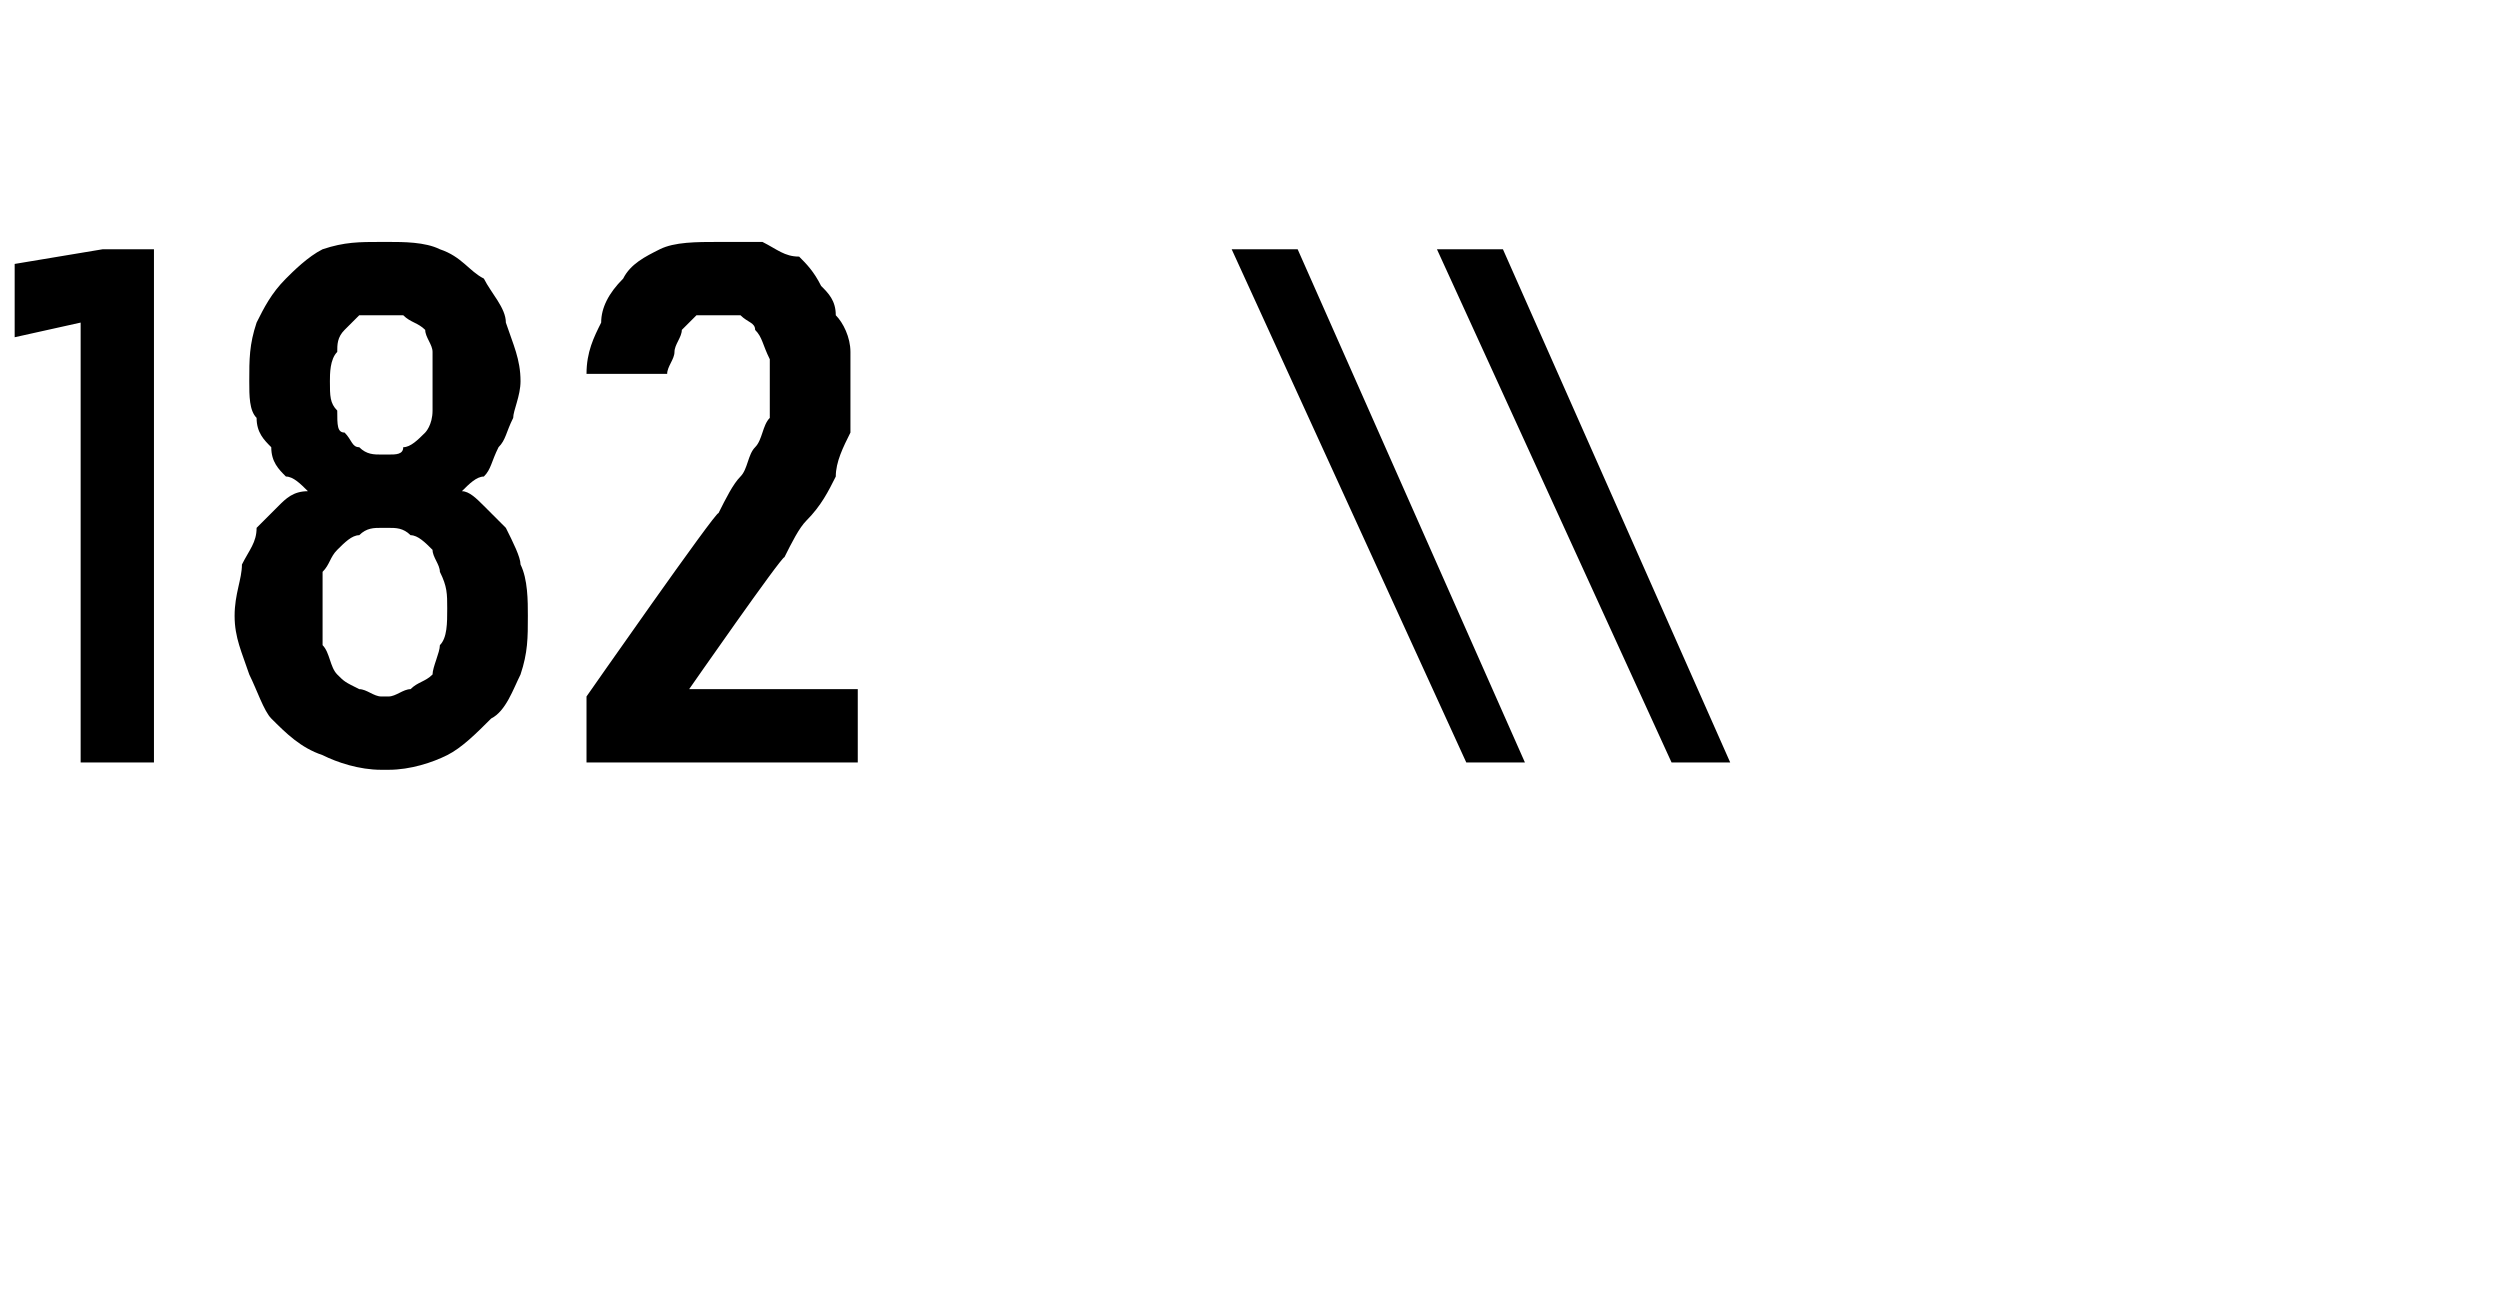 <?xml version="1.0" standalone="no"?>
<!DOCTYPE svg PUBLIC "-//W3C//DTD SVG 1.1//EN" "http://www.w3.org/Graphics/SVG/1.1/DTD/svg11.dtd">
<svg xmlns="http://www.w3.org/2000/svg" version="1.1" width="34.1px" height="17.7px" viewBox="0 -3 34.1 17.7" style="top:-3px">
  <desc>182 \\</desc>
  <defs/>
  <g id="Polygon564536">
    <path d="M 1.1 7.4 L 2.1 7.4 L 2.1 0.4 L 1.4 0.4 L 0.2 0.6 L 0.2 1.6 L 1.1 1.4 L 1.1 7.4 Z M 5.2 7.5 C 5.2 7.5 5.3 7.5 5.3 7.5 C 5.6 7.5 5.9 7.4 6.1 7.3 C 6.3 7.2 6.5 7 6.7 6.8 C 6.9 6.7 7 6.4 7.1 6.2 C 7.2 5.9 7.2 5.7 7.2 5.4 C 7.2 5.2 7.2 4.9 7.1 4.7 C 7.1 4.6 7 4.4 6.9 4.2 C 6.8 4.1 6.7 4 6.6 3.9 C 6.5 3.8 6.4 3.7 6.3 3.7 C 6.4 3.6 6.5 3.5 6.6 3.5 C 6.7 3.4 6.7 3.3 6.8 3.1 C 6.9 3 6.9 2.9 7 2.7 C 7 2.6 7.1 2.4 7.1 2.2 C 7.1 1.9 7 1.7 6.9 1.4 C 6.9 1.2 6.7 1 6.6 0.8 C 6.4 0.7 6.3 0.5 6 0.4 C 5.8 0.3 5.5 0.3 5.3 0.3 C 5.3 0.3 5.2 0.3 5.2 0.3 C 4.9 0.3 4.7 0.3 4.4 0.4 C 4.2 0.5 4 0.7 3.9 0.8 C 3.7 1 3.6 1.2 3.5 1.4 C 3.4 1.7 3.4 1.9 3.4 2.2 C 3.4 2.4 3.4 2.6 3.5 2.7 C 3.5 2.9 3.6 3 3.7 3.1 C 3.7 3.3 3.8 3.4 3.9 3.5 C 4 3.5 4.1 3.6 4.2 3.7 C 4 3.7 3.9 3.8 3.8 3.9 C 3.7 4 3.6 4.1 3.5 4.2 C 3.5 4.4 3.4 4.5 3.3 4.7 C 3.3 4.9 3.2 5.1 3.2 5.4 C 3.2 5.7 3.3 5.9 3.4 6.2 C 3.5 6.4 3.6 6.7 3.7 6.8 C 3.9 7 4.1 7.2 4.4 7.3 C 4.6 7.4 4.9 7.5 5.2 7.5 Z M 5.3 6.5 C 5.3 6.5 5.2 6.5 5.2 6.5 C 5.1 6.5 5 6.4 4.9 6.4 C 4.7 6.3 4.7 6.3 4.6 6.2 C 4.5 6.1 4.5 5.9 4.4 5.8 C 4.4 5.7 4.4 5.5 4.4 5.3 C 4.4 5.1 4.4 5 4.4 4.8 C 4.5 4.7 4.5 4.6 4.6 4.5 C 4.7 4.4 4.8 4.3 4.9 4.3 C 5 4.2 5.1 4.2 5.2 4.2 C 5.2 4.2 5.3 4.2 5.3 4.2 C 5.4 4.2 5.5 4.2 5.6 4.3 C 5.7 4.3 5.8 4.4 5.9 4.5 C 5.9 4.6 6 4.7 6 4.8 C 6.1 5 6.1 5.1 6.1 5.3 C 6.1 5.5 6.1 5.7 6 5.8 C 6 5.9 5.9 6.1 5.9 6.2 C 5.8 6.3 5.7 6.3 5.6 6.4 C 5.5 6.4 5.4 6.5 5.3 6.5 Z M 5.3 3.2 C 5.3 3.2 5.2 3.2 5.2 3.2 C 5.1 3.2 5 3.2 4.9 3.1 C 4.8 3.1 4.8 3 4.7 2.9 C 4.6 2.9 4.6 2.8 4.6 2.6 C 4.5 2.5 4.5 2.4 4.5 2.2 C 4.5 2.1 4.5 1.9 4.6 1.8 C 4.6 1.7 4.6 1.6 4.7 1.5 C 4.8 1.4 4.8 1.4 4.9 1.3 C 5 1.3 5.1 1.3 5.2 1.3 C 5.2 1.3 5.3 1.3 5.3 1.3 C 5.4 1.3 5.5 1.3 5.5 1.3 C 5.6 1.4 5.7 1.4 5.8 1.5 C 5.8 1.6 5.9 1.7 5.9 1.8 C 5.9 1.9 5.9 2.1 5.9 2.2 C 5.9 2.4 5.9 2.5 5.9 2.6 C 5.9 2.8 5.8 2.9 5.8 2.9 C 5.7 3 5.6 3.1 5.5 3.1 C 5.5 3.2 5.4 3.2 5.3 3.2 Z M 8 7.4 L 11.7 7.4 L 11.7 6.4 L 9.4 6.4 C 9.4 6.4 10.66 4.59 10.7 4.6 C 10.8 4.4 10.9 4.2 11 4.1 C 11.2 3.9 11.3 3.7 11.4 3.5 C 11.4 3.3 11.5 3.1 11.6 2.9 C 11.6 2.7 11.6 2.5 11.6 2.3 C 11.6 2.1 11.6 1.9 11.6 1.8 C 11.6 1.6 11.5 1.4 11.4 1.3 C 11.4 1.1 11.3 1 11.2 0.9 C 11.1 0.7 11 0.6 10.9 0.5 C 10.7 0.5 10.6 0.4 10.4 0.3 C 10.2 0.3 10.1 0.3 9.9 0.3 C 9.9 0.3 9.8 0.3 9.8 0.3 C 9.5 0.3 9.2 0.3 9 0.4 C 8.8 0.5 8.6 0.6 8.5 0.8 C 8.3 1 8.2 1.2 8.2 1.4 C 8.1 1.6 8 1.8 8 2.1 C 8 2.1 9.1 2.1 9.1 2.1 C 9.1 2 9.2 1.9 9.2 1.8 C 9.2 1.7 9.3 1.6 9.3 1.5 C 9.4 1.4 9.4 1.4 9.5 1.3 C 9.6 1.3 9.7 1.3 9.8 1.3 C 9.8 1.3 9.8 1.3 9.8 1.3 C 9.9 1.3 10 1.3 10.1 1.3 C 10.2 1.4 10.3 1.4 10.3 1.5 C 10.4 1.6 10.4 1.7 10.5 1.9 C 10.5 2 10.5 2.2 10.5 2.3 C 10.5 2.5 10.5 2.6 10.5 2.7 C 10.4 2.8 10.4 3 10.3 3.1 C 10.2 3.2 10.2 3.4 10.1 3.5 C 10 3.6 9.9 3.8 9.8 4 C 9.78 3.95 8 6.5 8 6.5 L 8 7.4 Z M 20 7.4 L 20.8 7.4 L 17.7 0.4 L 16.8 0.4 L 20 7.4 Z M 22.8 7.4 L 23.6 7.4 L 20.5 0.4 L 19.6 0.4 L 22.8 7.4 Z " stroke="none" fill="#000"/>
  </g>
</svg>